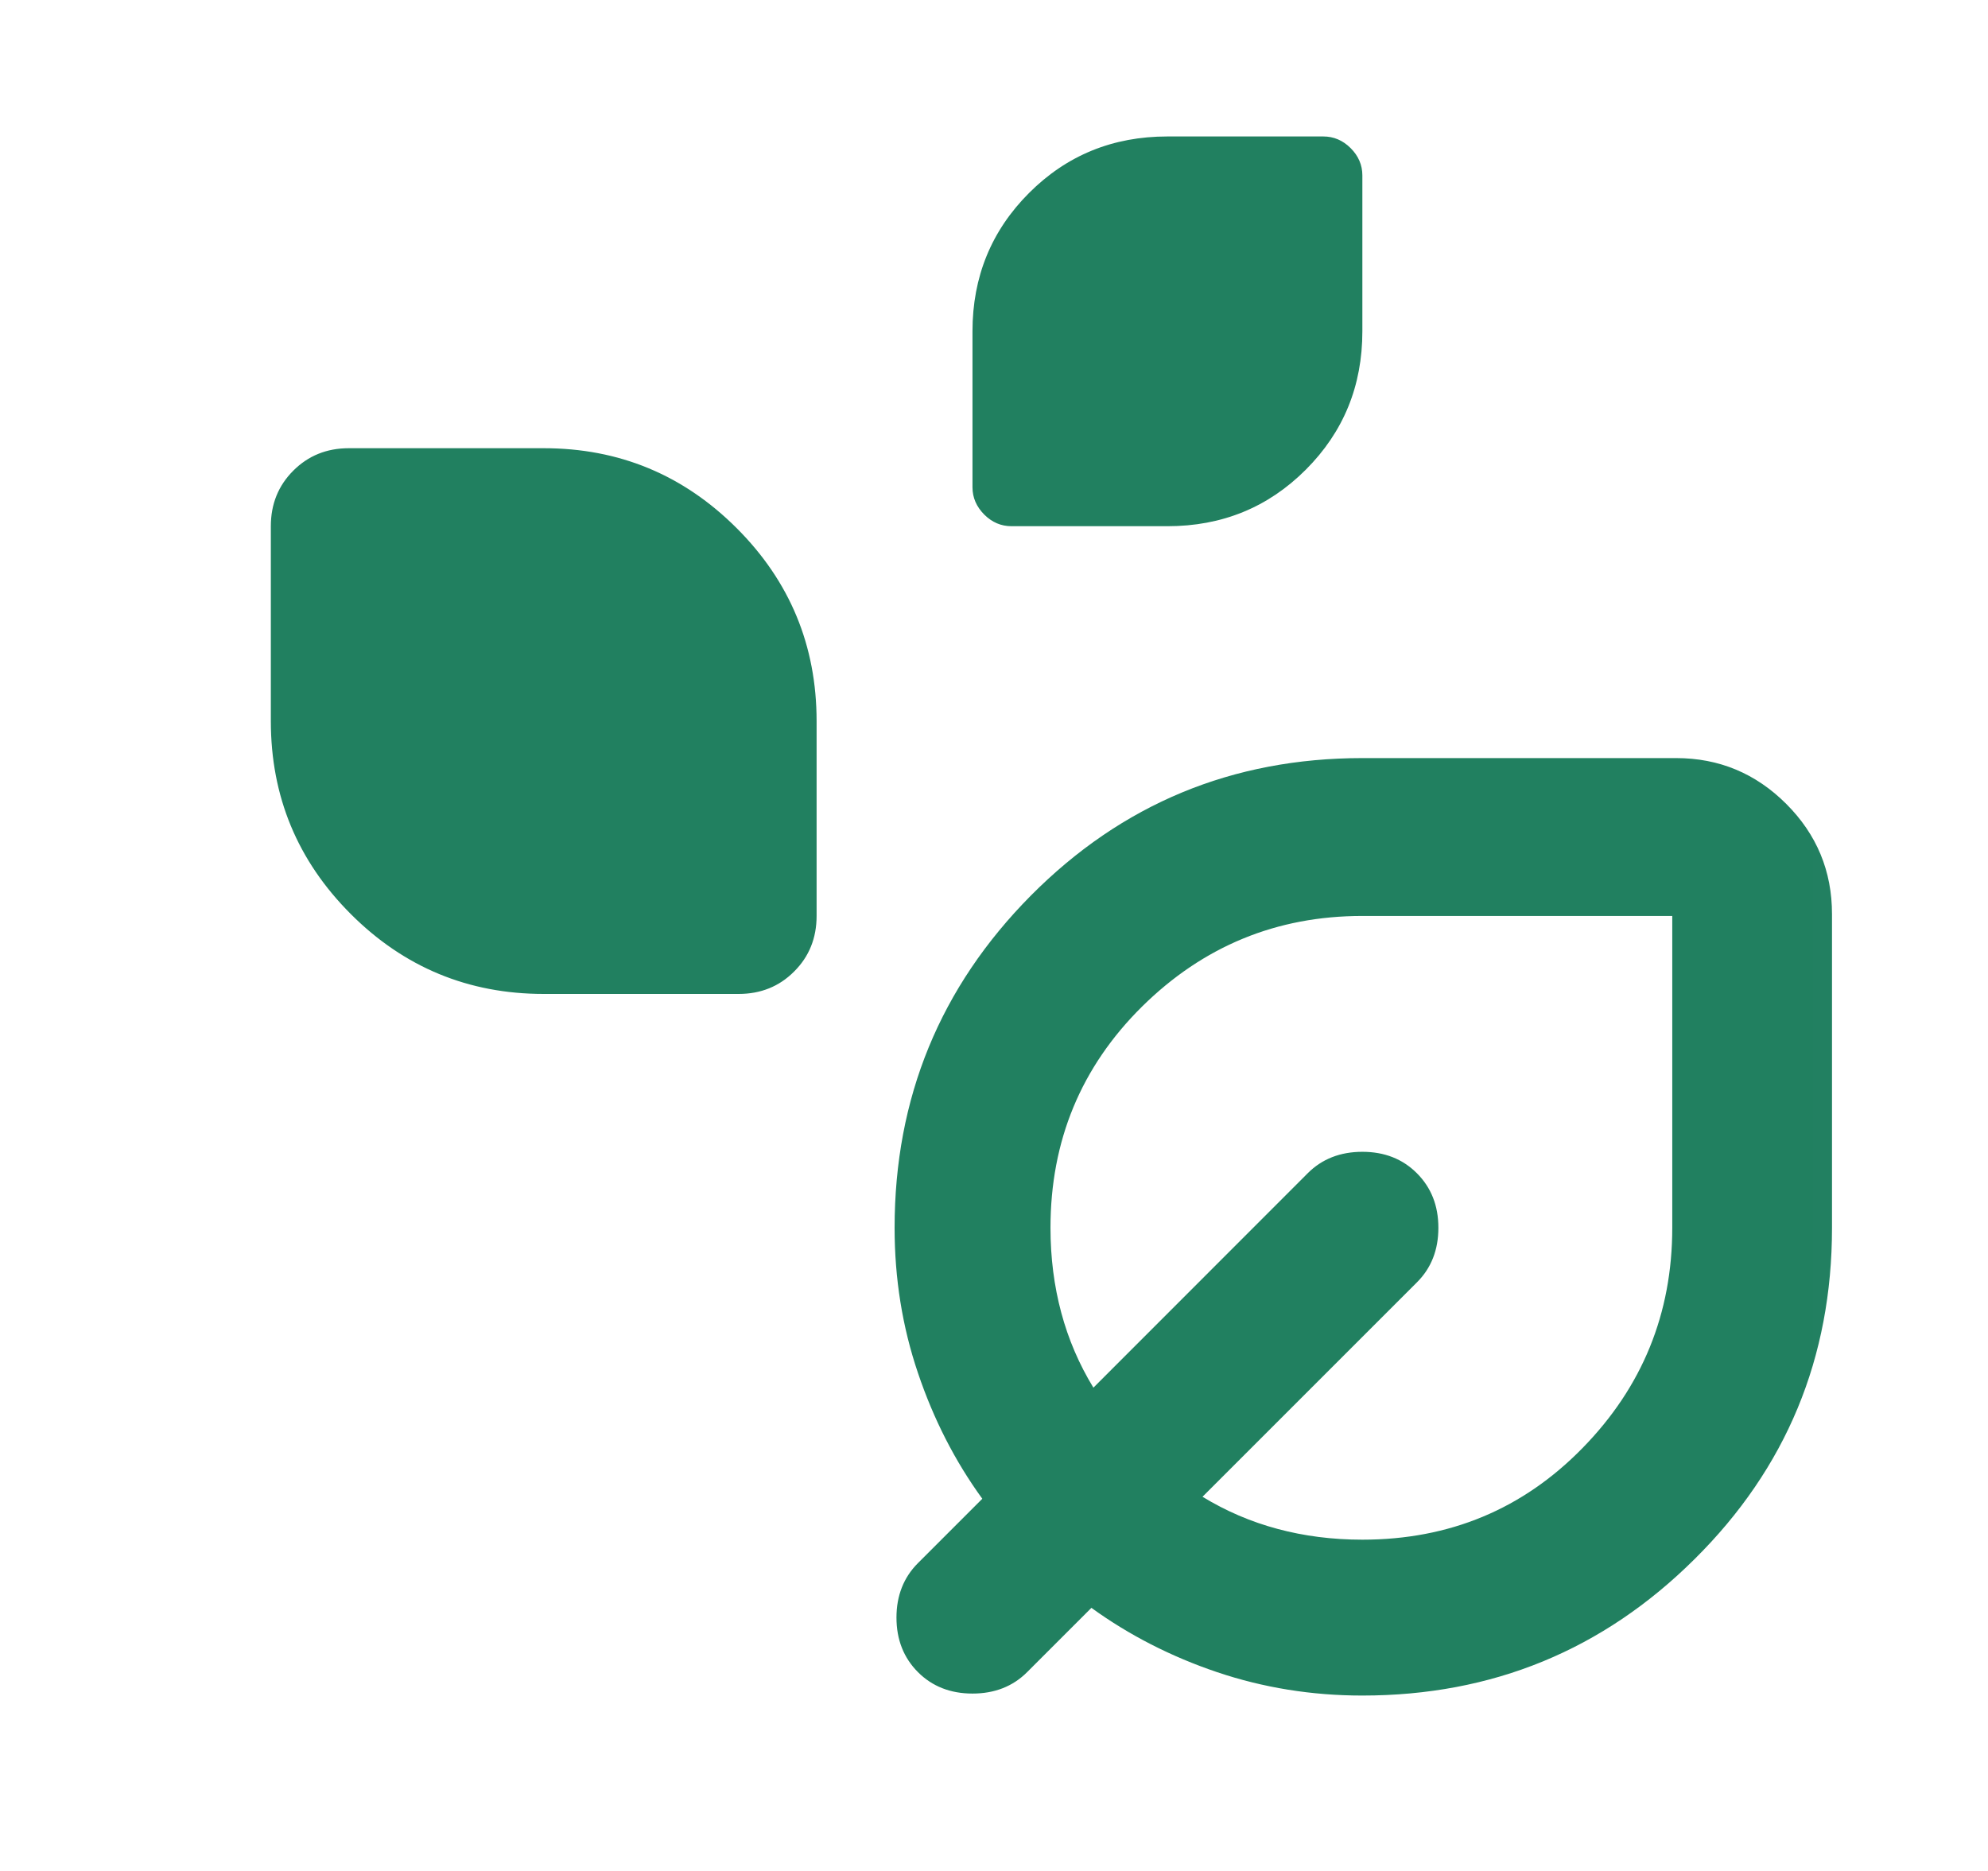 <svg width="17" height="16" viewBox="0 0 17 16" fill="none" xmlns="http://www.w3.org/2000/svg">
<mask id="mask0_1108_25407" style="mask-type:alpha" maskUnits="userSpaceOnUse" x="0" y="0" width="17" height="16">
<rect x="0.983" width="16" height="16" fill="#D9D9D9"/>
</mask>
<g mask="url(#mask0_1108_25407)">
<path d="M8.65 4.5C8.561 4.5 8.483 4.467 8.416 4.4C8.35 4.333 8.316 4.256 8.316 4.167V2.833C8.316 2.367 8.478 1.972 8.8 1.65C9.122 1.328 9.516 1.167 9.983 1.167H11.316C11.405 1.167 11.483 1.2 11.55 1.267C11.616 1.333 11.65 1.411 11.65 1.5V2.833C11.65 3.3 11.489 3.694 11.166 4.017C10.844 4.339 10.45 4.5 9.983 4.5H8.65ZM4.65 8.5C4.005 8.5 3.455 8.272 3 7.817C2.544 7.361 2.316 6.811 2.316 6.167V4.5C2.316 4.311 2.38 4.153 2.508 4.025C2.636 3.897 2.794 3.833 2.983 3.833H4.65C5.294 3.833 5.844 4.061 6.3 4.517C6.755 4.972 6.983 5.522 6.983 6.167V7.833C6.983 8.022 6.919 8.181 6.791 8.308C6.664 8.436 6.505 8.5 6.316 8.5H4.65ZM11.65 14.5C11.216 14.5 10.803 14.433 10.408 14.3C10.014 14.167 9.655 13.983 9.333 13.75L8.783 14.3C8.661 14.422 8.505 14.483 8.316 14.483C8.128 14.483 7.972 14.422 7.85 14.3C7.728 14.178 7.666 14.022 7.666 13.833C7.666 13.645 7.728 13.489 7.85 13.367L8.4 12.817C8.166 12.495 7.983 12.136 7.85 11.742C7.716 11.347 7.65 10.933 7.65 10.5C7.65 9.389 8.039 8.442 8.816 7.658C9.594 6.875 10.539 6.483 11.65 6.483H14.333C14.7 6.483 15.014 6.614 15.275 6.875C15.536 7.136 15.666 7.45 15.666 7.817V10.5C15.666 11.611 15.275 12.556 14.491 13.333C13.708 14.111 12.761 14.5 11.65 14.5ZM11.65 13.167C12.394 13.167 13.022 12.906 13.533 12.383C14.044 11.861 14.3 11.233 14.3 10.5V7.833H11.65C10.916 7.833 10.289 8.092 9.766 8.608C9.244 9.125 8.983 9.756 8.983 10.5C8.983 10.756 9.014 10.997 9.075 11.225C9.136 11.453 9.228 11.667 9.35 11.867L11.183 10.033C11.305 9.911 11.461 9.85 11.65 9.85C11.839 9.85 11.994 9.911 12.116 10.033C12.239 10.156 12.3 10.311 12.3 10.5C12.3 10.689 12.239 10.845 12.116 10.967L10.283 12.8C10.483 12.922 10.697 13.014 10.925 13.075C11.152 13.136 11.394 13.167 11.65 13.167Z" fill="#218060"/>
</g>
</svg>
